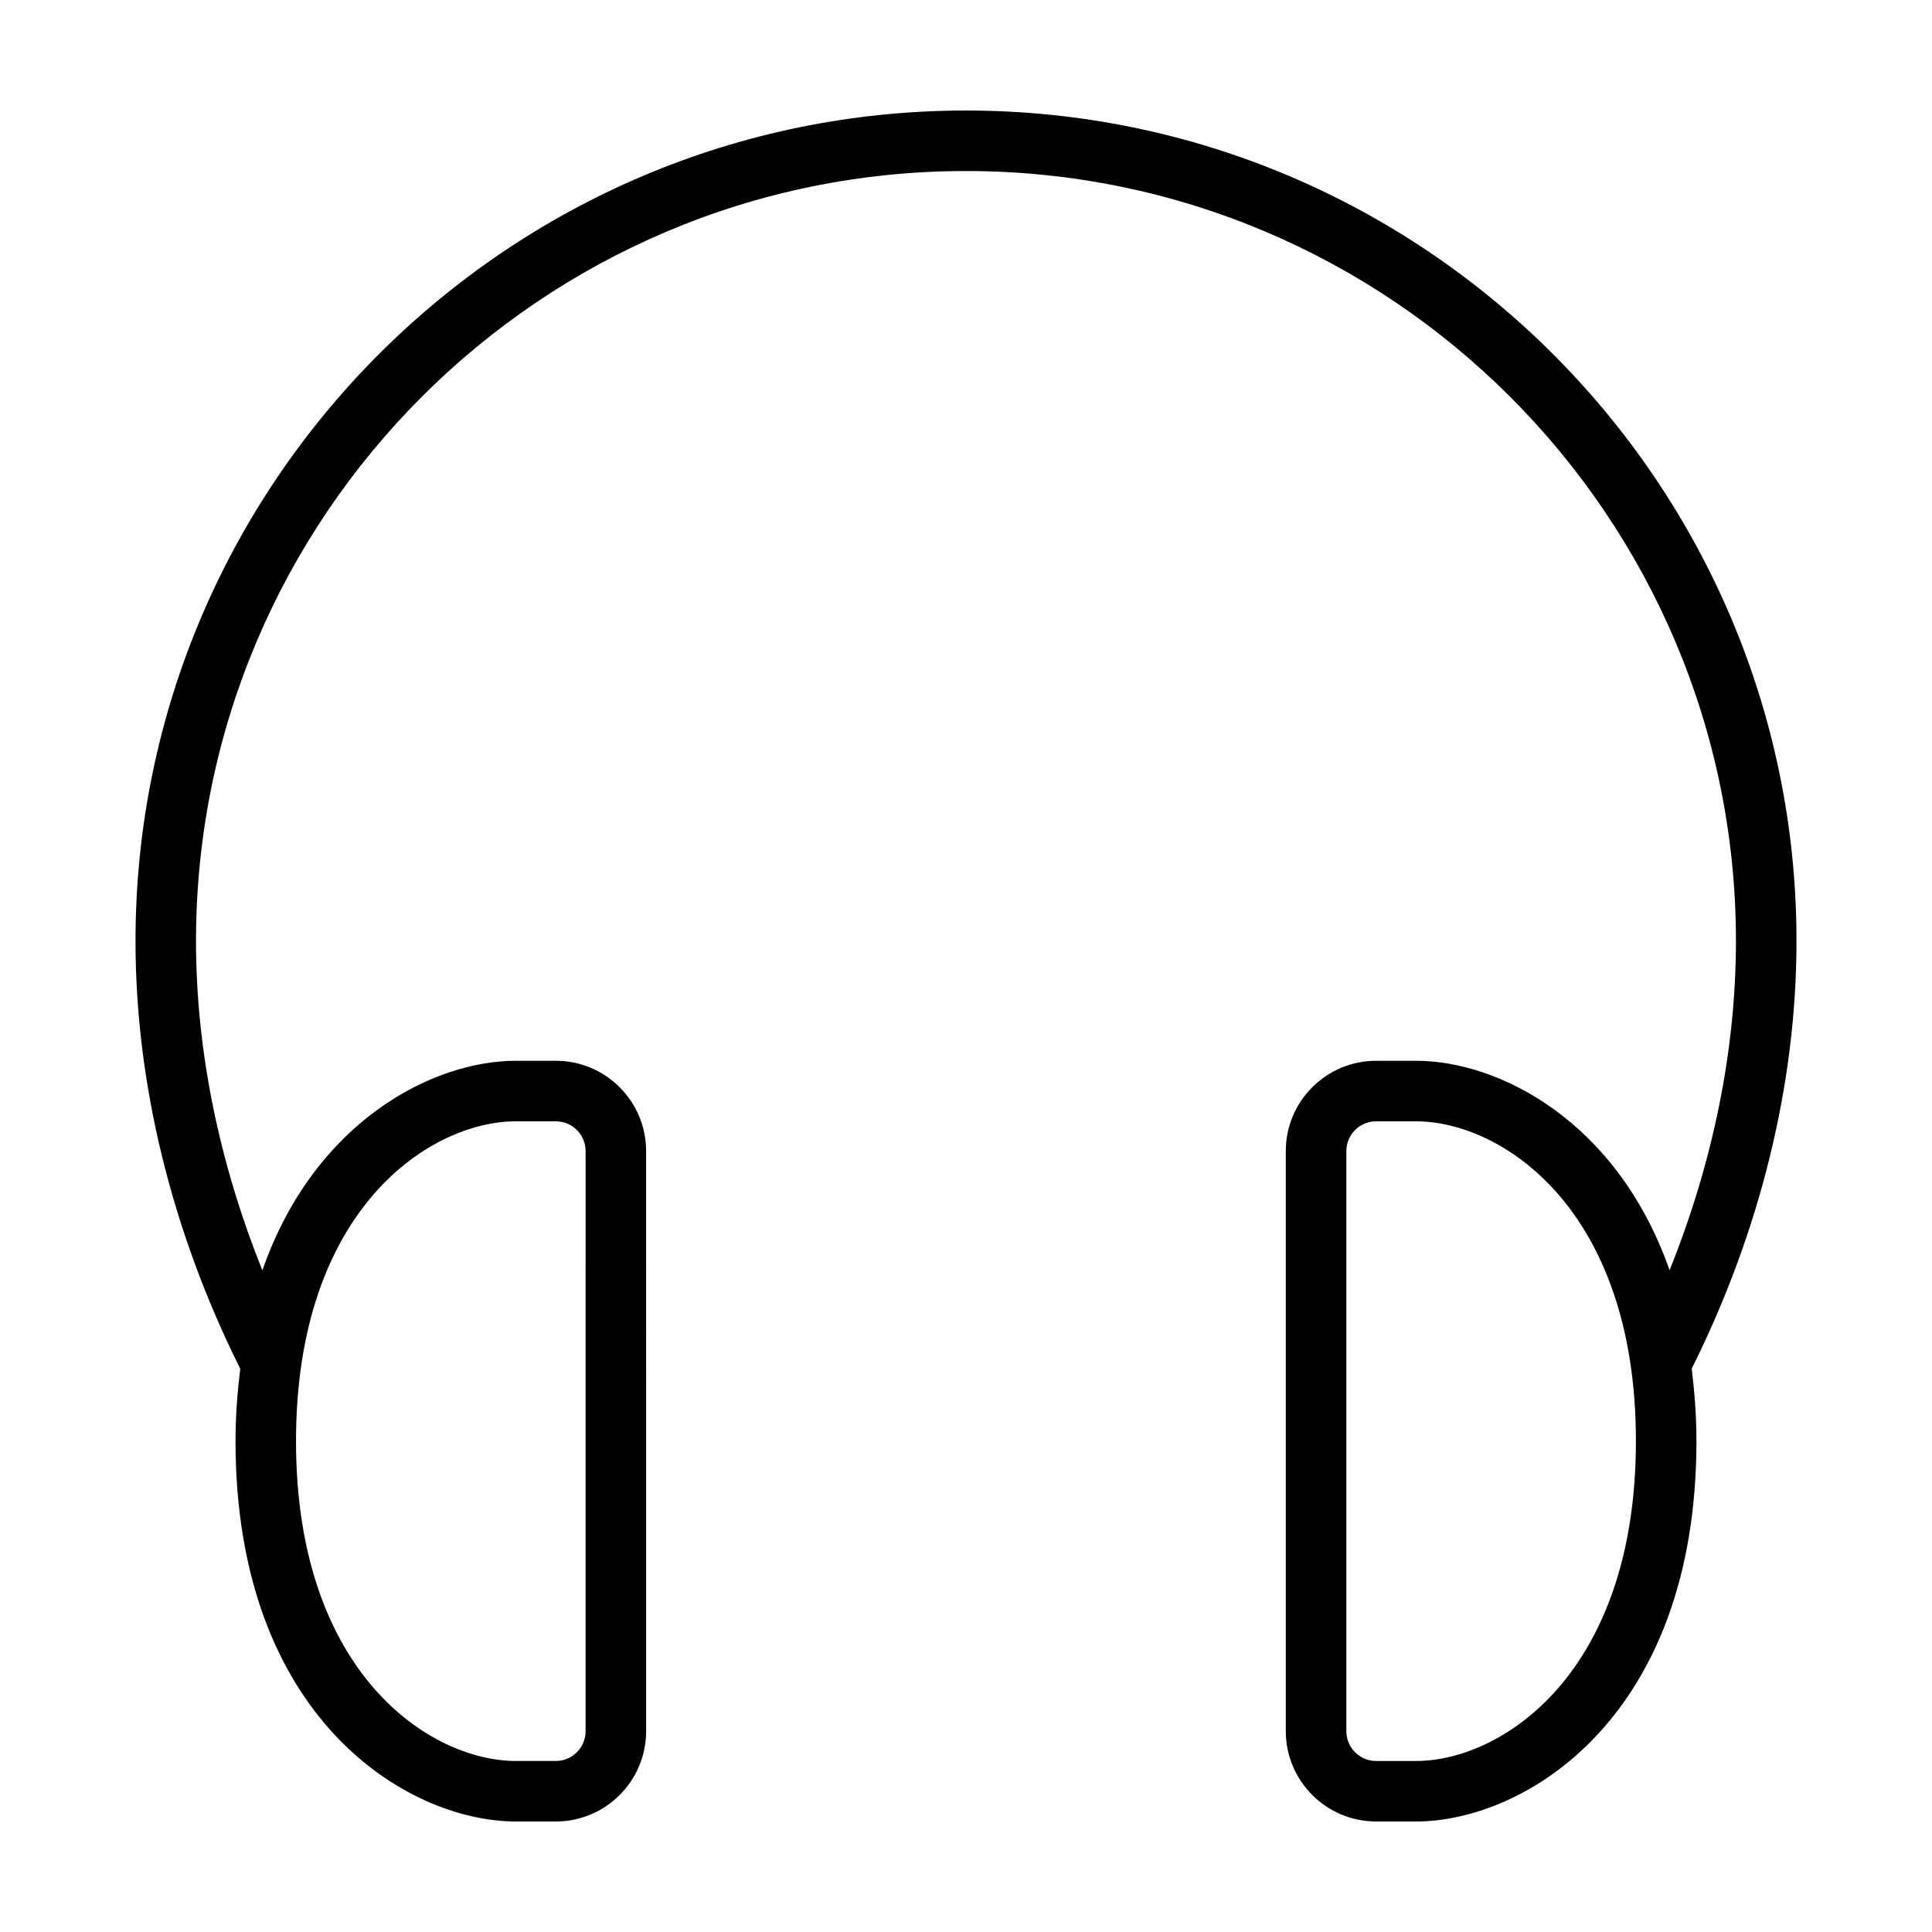 <?xml version="1.0" encoding="UTF-8"?>
<!-- Uploaded to: ICON Repo, www.svgrepo.com, Generator: ICON Repo Mixer Tools -->
<svg fill="#000000" width="800px" height="800px" version="1.1" viewBox="144 144 512 512" xmlns="http://www.w3.org/2000/svg">
 <path d="m399.99 173.29c-121.35 0-220.08 98.73-220.08 220.09 0 37.898 9.629 77.031 27.762 113.36-0.742 6.039-1.254 12.344-1.254 19.172-0.004 73.434 45.566 100.8 74.289 100.8h10.602c13.191 0 23.922-10.734 23.922-23.93l-0.004-153.75c0-13.184-10.73-23.914-23.922-23.914h-10.602c-21.805 0-53.254 15.82-67.172 55.52-11.48-28.539-17.586-58.297-17.586-87.254 0-112.52 91.539-204.06 204.05-204.06 112.51 0 204.05 91.539 204.05 204.06 0 28.938-6.102 58.695-17.59 87.238-13.926-39.691-45.383-55.504-67.172-55.504h-10.602c-13.195 0-23.93 10.73-23.93 23.914v153.75c0 13.195 10.734 23.93 23.93 23.93h10.602c28.723 0 74.293-27.367 74.293-100.81 0-6.828-0.516-13.141-1.254-19.191 18.133-36.34 27.77-75.465 27.77-113.34 0-121.35-98.738-220.08-220.1-220.08zm-119.29 267.87h10.602c4.348 0 7.891 3.531 7.891 7.875l-0.004 153.75c0 4.348-3.543 7.891-7.891 7.891h-10.602c-22.523 0-58.25-23.004-58.25-84.766 0.004-61.742 35.734-84.75 58.254-84.75zm238.58 169.52h-10.602c-4.348 0-7.883-3.543-7.883-7.891v-153.75c0-4.344 3.535-7.875 7.883-7.875h10.602c22.523 0 58.254 23.008 58.254 84.75-0.004 61.766-35.734 84.77-58.254 84.77z"/>
</svg>